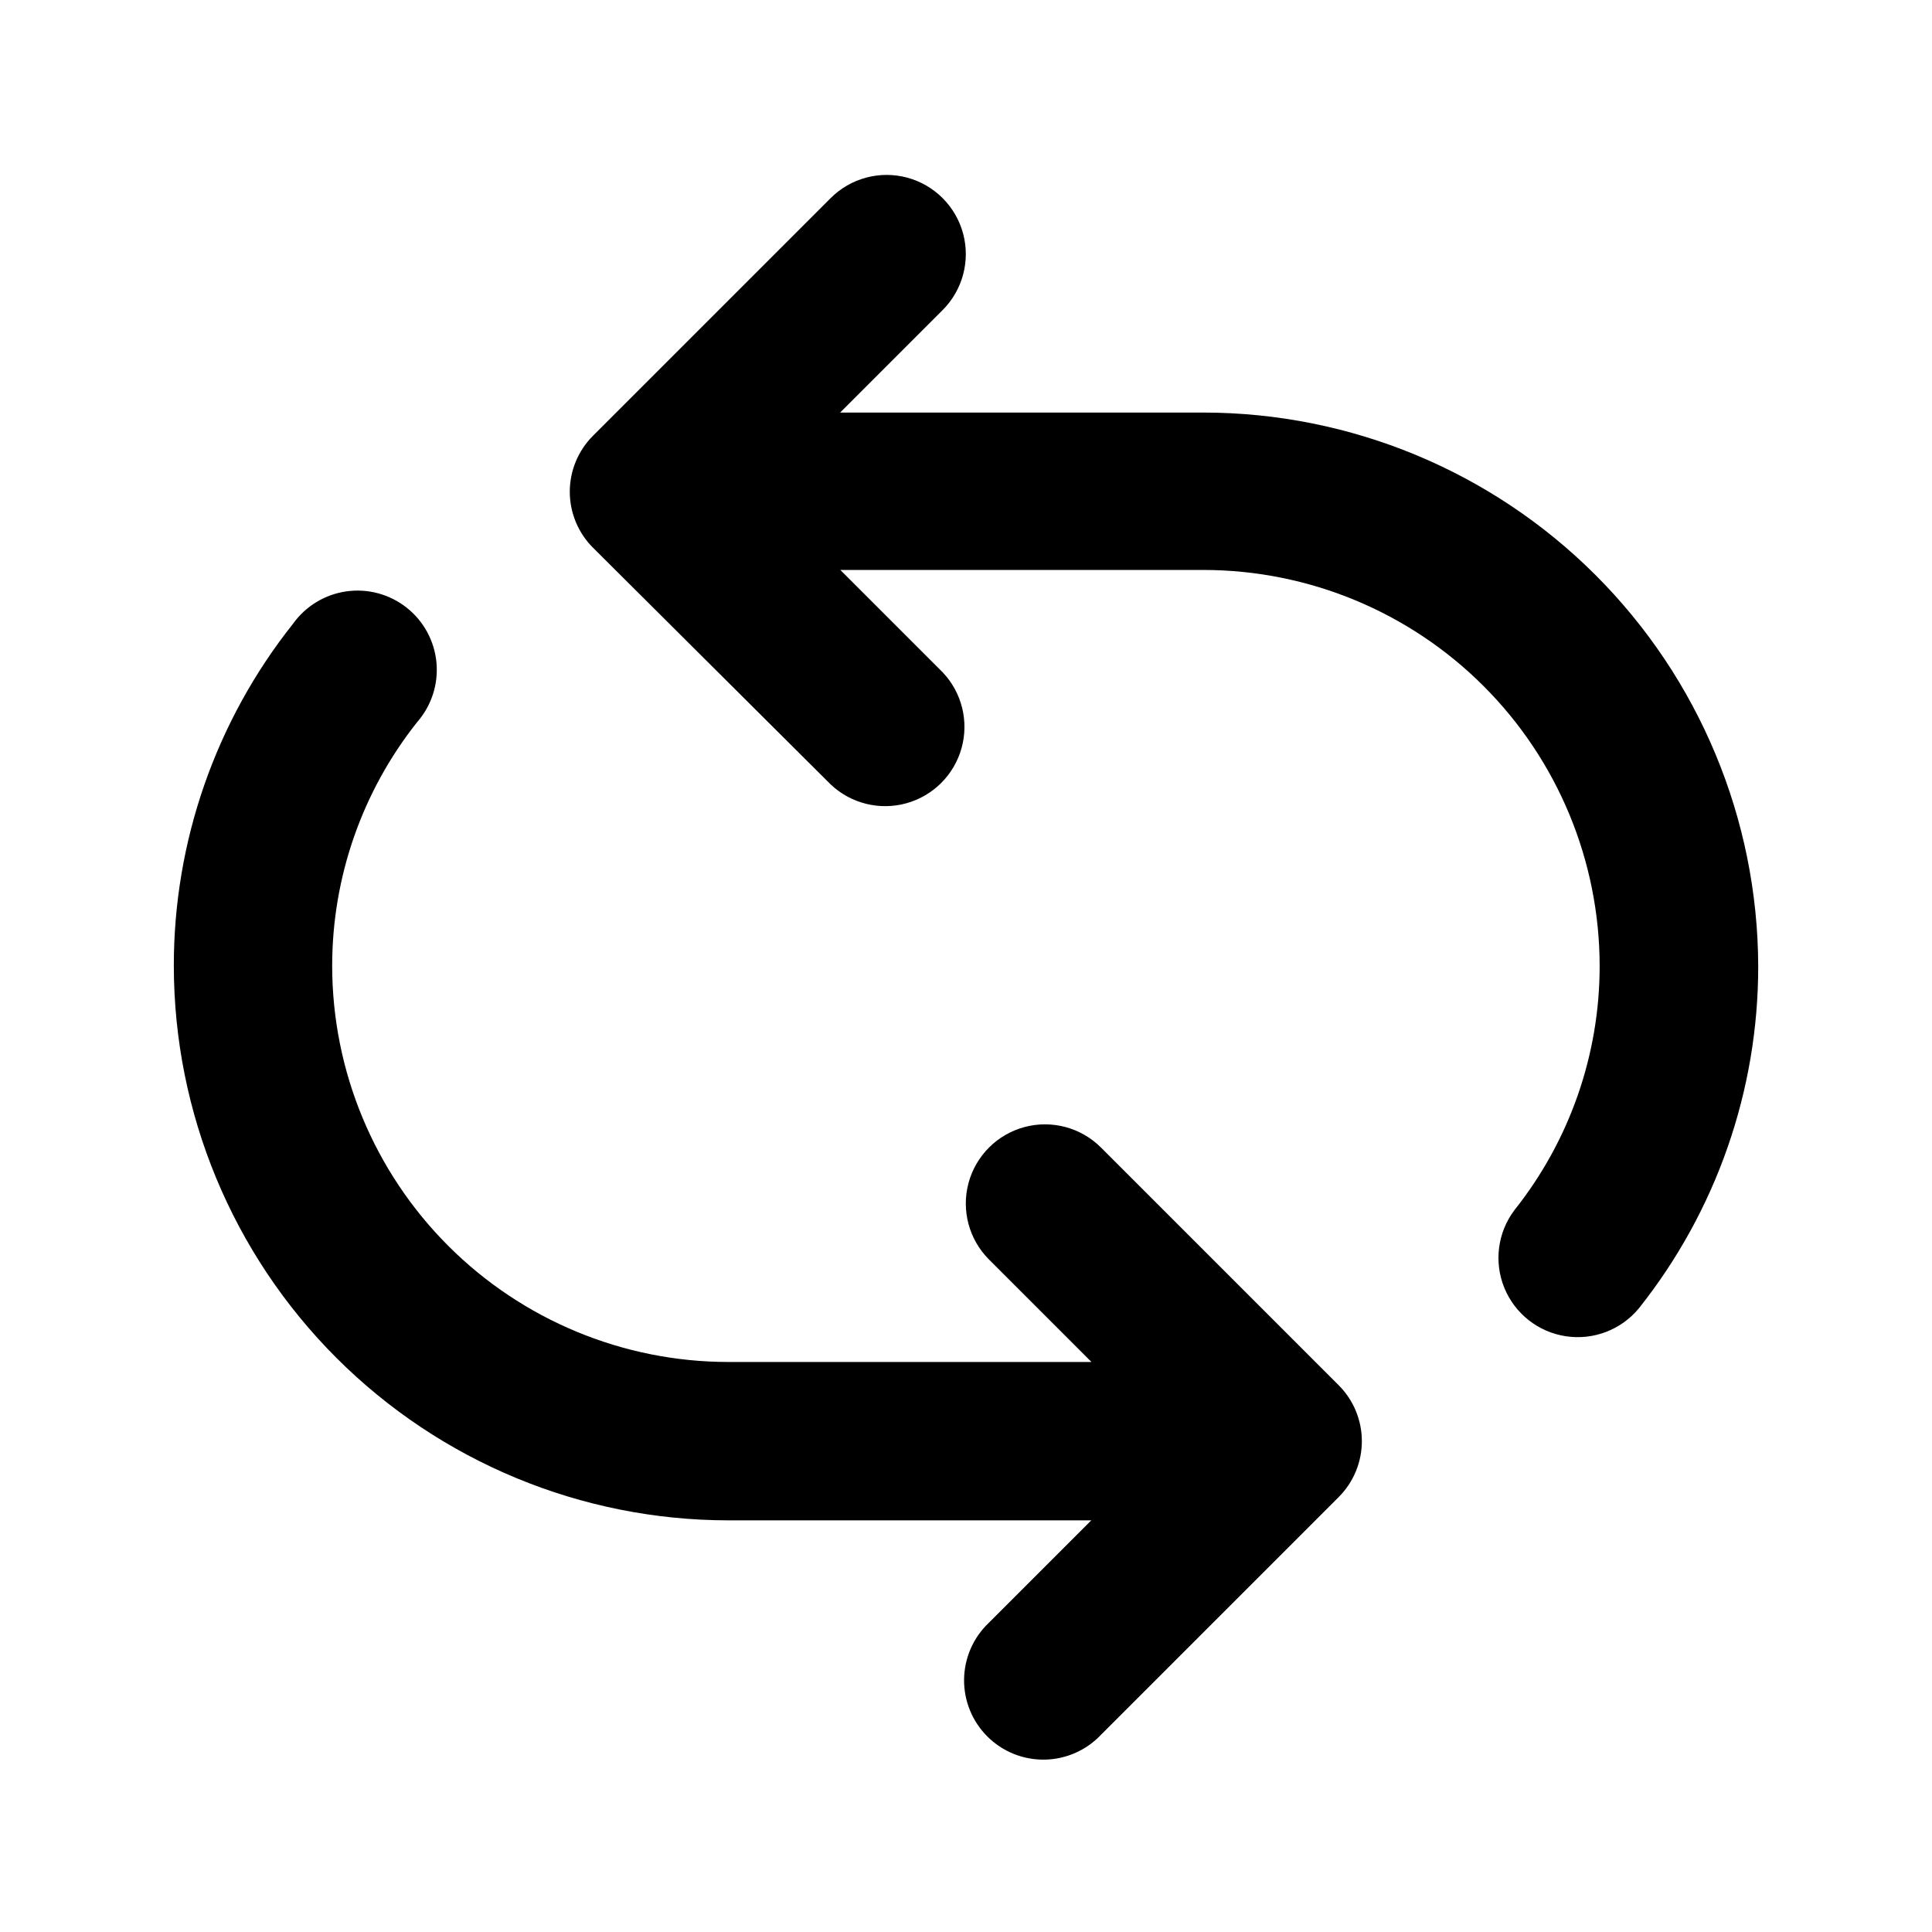 <?xml version="1.0" encoding="UTF-8"?>
<!-- Uploaded to: ICON Repo, www.svgrepo.com, Generator: ICON Repo Mixer Tools -->
<svg fill="#000000" width="800px" height="800px" version="1.1" viewBox="144 144 512 512" xmlns="http://www.w3.org/2000/svg">
 <g>
  <path d="m462.98 295.05h-96.281l27.156 27.156c5.059 5.356 6.941 12.969 4.965 20.066-1.98 7.098-7.531 12.637-14.629 14.605-7.102 1.965-14.711 0.07-20.059-5l-62.977-62.723c-3.941-3.93-6.156-9.27-6.156-14.836 0-5.566 2.215-10.906 6.156-14.84l62.977-62.977v0.004c5.301-5.301 13.023-7.371 20.266-5.434 7.242 1.941 12.898 7.598 14.84 14.84 1.938 7.238-0.133 14.965-5.434 20.266l-27.156 27.156h96.332c38.91 0.039 76.223 15.496 103.77 42.98 27.543 27.488 43.074 64.766 43.195 103.68 0.035 32.93-11.102 64.902-31.59 90.684-4.699 5.727-12.062 8.555-19.387 7.445-7.324-1.109-13.52-5.992-16.312-12.852-2.793-6.859-1.766-14.684 2.699-20.59 14.621-18.391 22.578-41.195 22.57-64.688-0.027-27.824-11.09-54.504-30.766-74.18-19.676-19.672-46.352-30.738-74.176-30.766z"/>
  <path d="m221.65 309.31c3.34-4.676 8.449-7.777 14.141-8.59 5.688-0.809 11.457 0.75 15.969 4.309 4.512 3.559 7.367 8.809 7.906 14.531 0.535 5.719-1.293 11.41-5.066 15.746-14.621 18.391-22.578 41.195-22.57 64.691 0.027 27.824 11.094 54.5 30.77 74.176 19.672 19.676 46.352 30.738 74.176 30.766h96.277l-27.156-27.156c-5.301-5.301-7.371-13.023-5.43-20.266 1.941-7.242 7.598-12.898 14.836-14.84 7.242-1.938 14.969 0.133 20.27 5.434l62.977 62.977c3.941 3.93 6.156 9.27 6.156 14.836 0 5.566-2.215 10.906-6.156 14.836l-62.977 62.977c-3.894 4.125-9.293 6.5-14.965 6.582-5.672 0.086-11.137-2.129-15.152-6.137-4.016-4.008-6.238-9.469-6.164-15.145 0.074-5.672 2.438-11.074 6.555-14.973l27.156-27.156h-96.176c-38.961-0.027-76.316-15.512-103.87-43.055-27.555-27.547-43.051-64.898-43.09-103.86-0.039-32.934 11.098-64.906 31.586-90.688z"/>
 </g>
</svg>